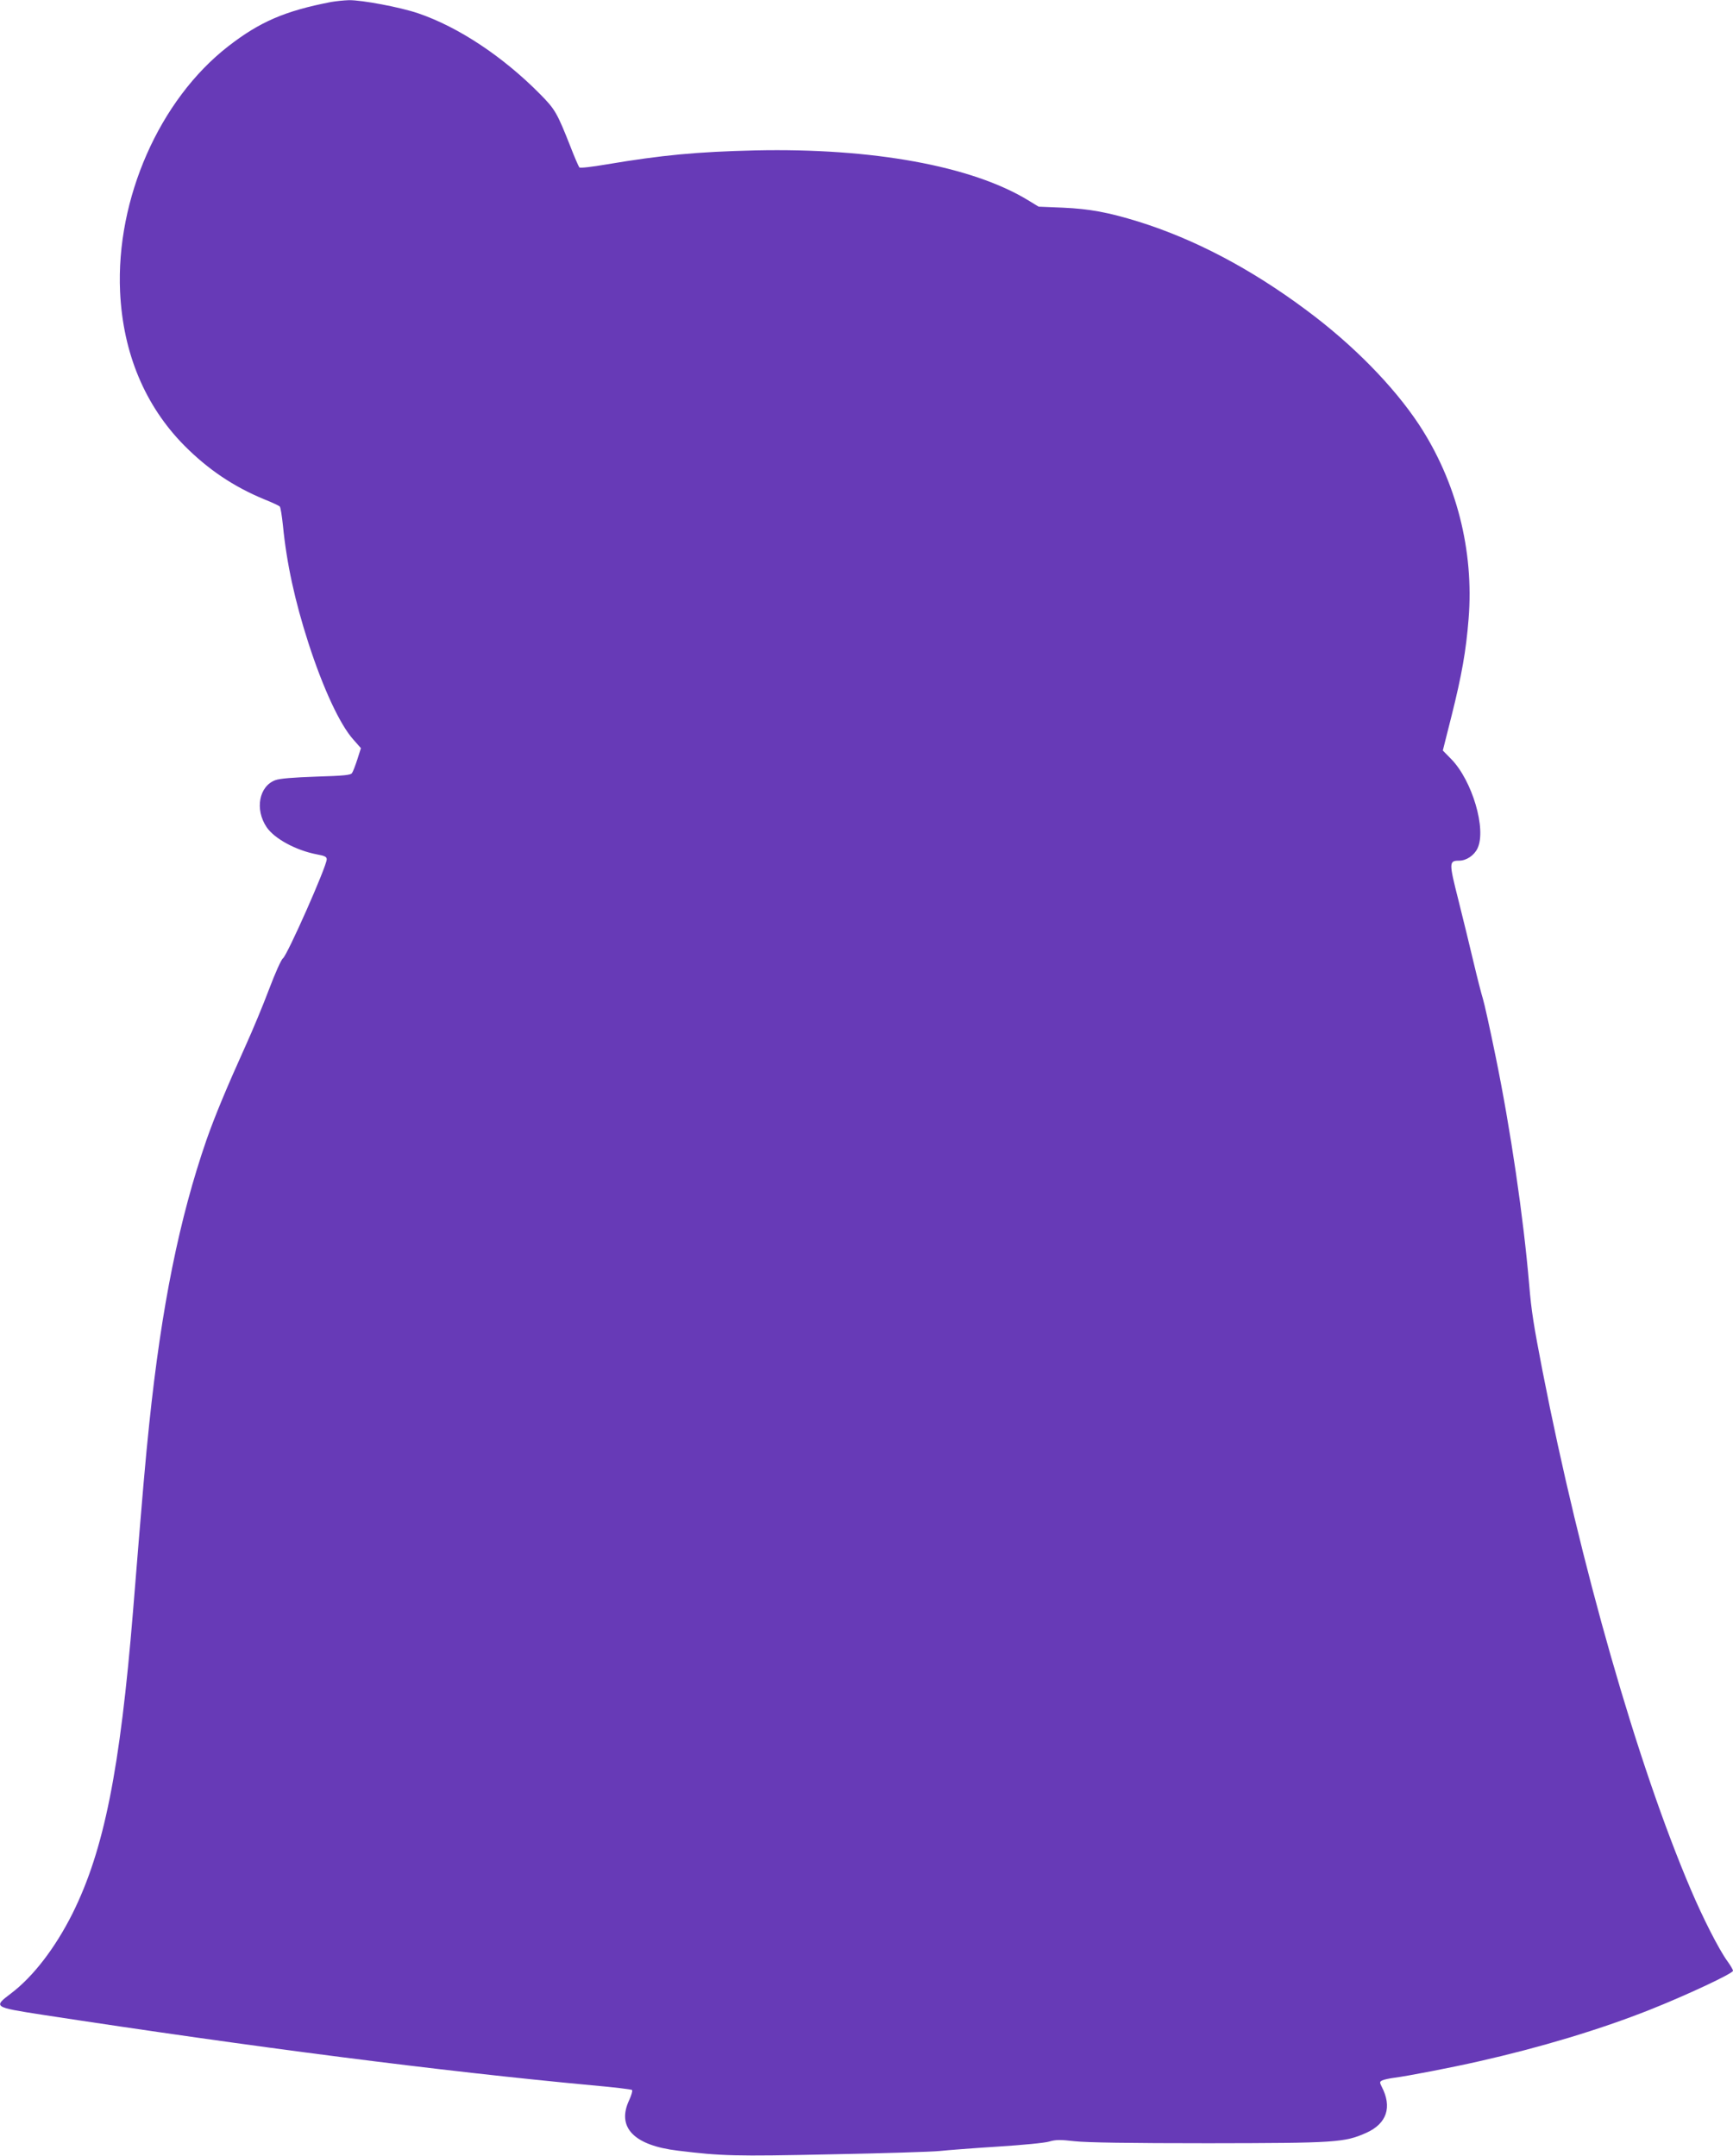 <?xml version="1.0" standalone="no"?>
<!DOCTYPE svg PUBLIC "-//W3C//DTD SVG 20010904//EN"
 "http://www.w3.org/TR/2001/REC-SVG-20010904/DTD/svg10.dtd">
<svg version="1.0" xmlns="http://www.w3.org/2000/svg"
 width="1029pt" height="1280pt" viewBox="0 0 1029 1280"
 preserveAspectRatio="xMidYMid meet">
<g transform="translate(0,1280) scale(0.1,-0.1)"
fill="#673ab7" stroke="none">
<path d="M1965 12788 c-273 -53 -422 -117 -610 -263 -408 -317 -667 -905 -642
-1457 17 -365 148 -677 381 -913 142 -143 294 -245 476 -320 45 -18 86 -37 91
-42 5 -5 13 -56 19 -113 22 -225 71 -449 151 -697 88 -272 188 -486 267 -574
l45 -51 -21 -66 c-12 -37 -26 -74 -32 -82 -7 -12 -48 -16 -212 -21 -138 -5
-216 -11 -243 -21 -97 -36 -123 -173 -52 -279 47 -69 174 -138 300 -162 45 -8
57 -14 57 -29 0 -41 -233 -567 -260 -588 -11 -8 -47 -90 -83 -185 -35 -93 -97
-242 -137 -330 -116 -257 -184 -421 -234 -563 -161 -466 -267 -987 -340 -1687
-23 -220 -37 -379 -96 -1110 -77 -942 -172 -1420 -360 -1797 -102 -203 -232
-373 -364 -473 -107 -81 -106 -82 184 -127 1265 -194 2366 -335 3265 -419 127
-11 234 -24 238 -28 4 -4 -4 -32 -18 -62 -74 -160 29 -267 290 -298 259 -32
339 -34 905 -22 311 6 603 15 650 20 47 5 202 17 345 26 143 9 280 22 305 30
37 11 64 12 150 2 72 -8 323 -12 795 -12 757 1 808 4 938 62 122 55 154 153
91 274 -13 26 -12 29 3 37 10 5 43 12 73 16 79 10 342 61 500 97 364 82 720
189 1015 306 217 86 495 216 495 232 0 6 -15 32 -34 58 -50 69 -145 256 -216
423 -317 742 -656 1928 -880 3075 -54 279 -67 360 -80 515 -34 402 -111 927
-200 1360 -33 162 -67 315 -75 340 -8 25 -33 122 -55 215 -22 94 -63 261 -91
373 -56 221 -56 232 5 232 43 0 89 31 109 73 54 113 -31 402 -156 530 l-50 51
52 206 c61 244 86 386 101 575 33 406 -72 816 -295 1155 -151 228 -393 475
-670 680 -329 245 -662 420 -995 524 -178 55 -290 76 -449 83 l-144 6 -64 39
c-334 203 -923 310 -1618 295 -346 -8 -556 -28 -883 -83 -88 -15 -157 -23
-162 -18 -4 5 -29 61 -53 124 -79 200 -91 221 -179 310 -222 225 -487 400
-725 481 -109 37 -335 79 -411 78 -31 -1 -79 -6 -107 -11z"/>
</g>
</svg>
